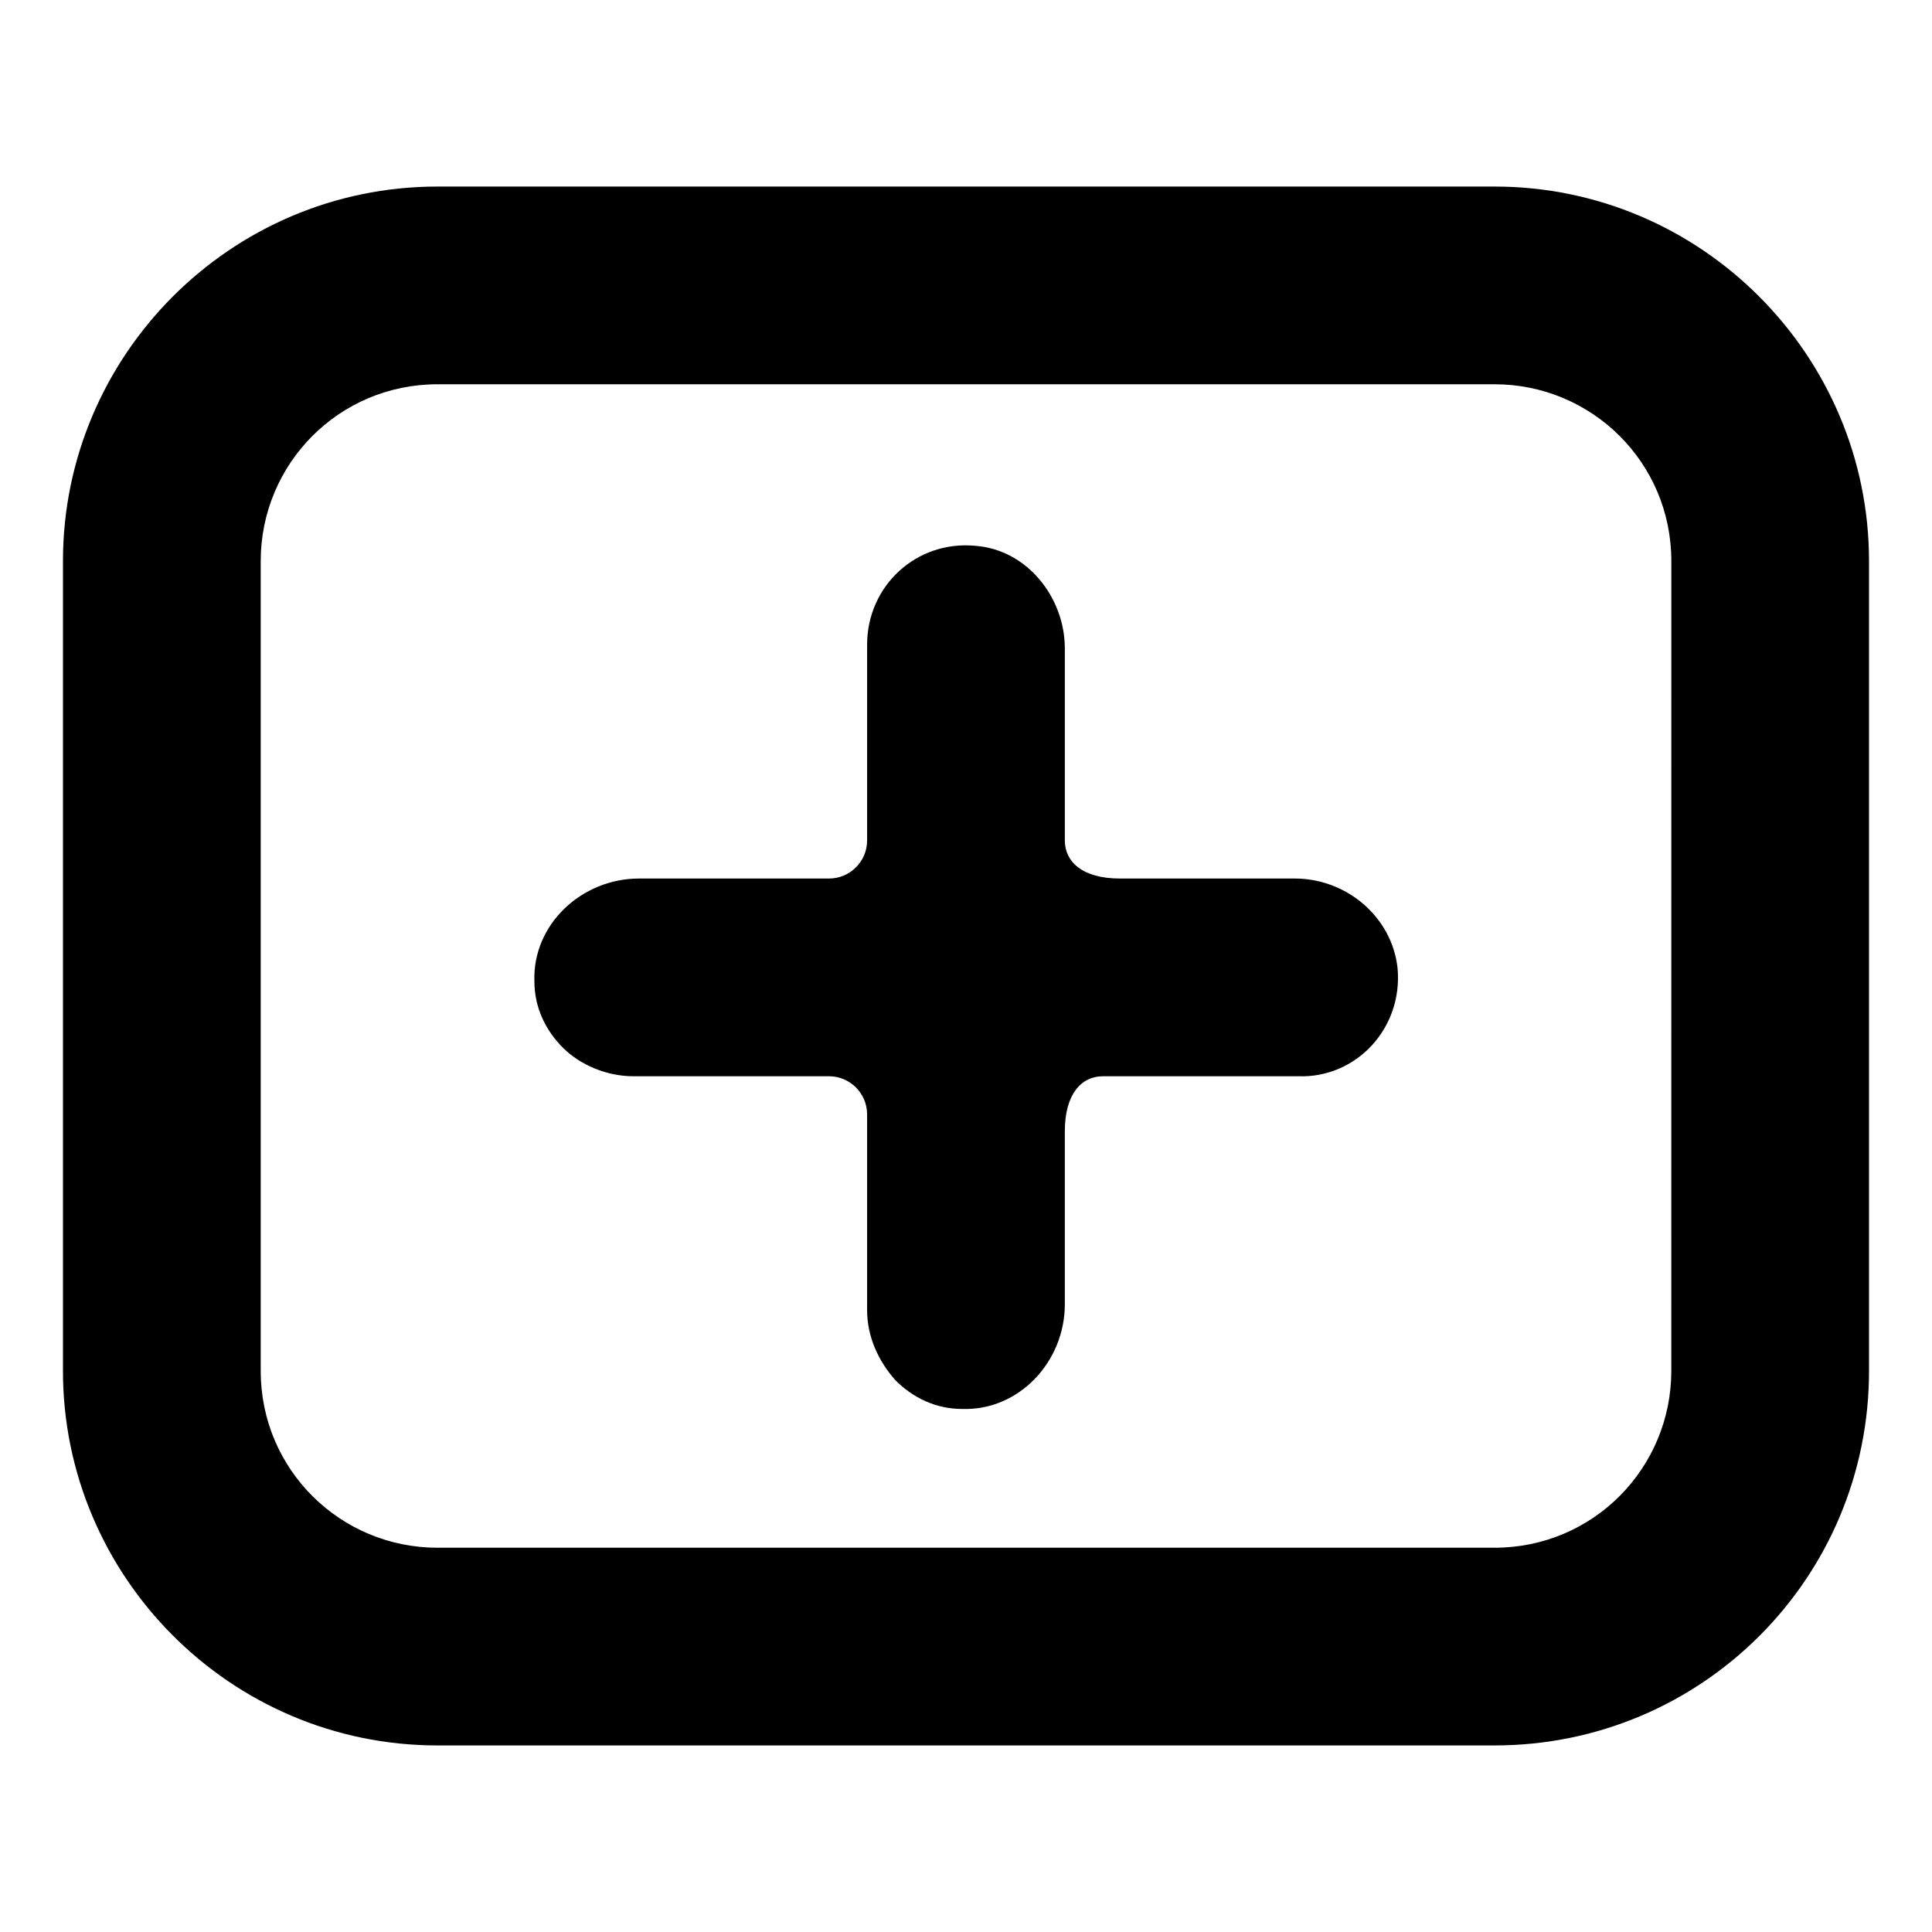 <?xml version="1.0" encoding="UTF-8"?>
<!-- Uploaded to: ICON Repo, www.svgrepo.com, Generator: ICON Repo Mixer Tools -->
<svg fill="#000000" width="800px" height="800px" version="1.1" viewBox="144 144 512 512" xmlns="http://www.w3.org/2000/svg">
 <g>
  <path d="m514.36 400.5c-1.512-13.602-13.602-23.68-27.207-23.68h-46.352c-10.078 0-14.609-4.535-14.609-10.078v-50.883c0-13.602-10.078-26.199-23.68-27.207-15.617-1.512-28.719 10.578-28.719 26.199v51.891c0 5.543-4.535 10.078-10.078 10.078h-50.383c-15.113 0-28.215 12.09-27.711 27.207 0 7.055 3.023 13.098 7.559 17.633 4.535 4.535 11.586 7.559 18.641 7.559h51.891c5.543 0 10.078 4.535 10.078 10.078v51.891c0 7.055 3.023 13.602 7.559 18.641 4.535 4.535 10.578 7.559 17.633 7.559 15.113 0.504 27.207-12.594 27.207-27.711v-45.848c0-10.078 4.535-14.609 10.078-14.609h51.891c15.121 0.5 27.715-12.598 26.203-28.719z"/>
  <path d="m540.06 193.44h-280.12c-54.918 0-99.254 44.84-99.254 99.25v214.62c0 54.414 44.336 99.25 99.254 99.25h280.12c54.914 0 99.25-44.336 99.25-99.25v-214.62c0-54.41-44.336-99.25-99.25-99.25zm46.852 313.87c0 25.695-20.656 46.855-46.855 46.855h-280.11c-25.695 0-46.855-20.656-46.855-46.855v-214.62c0-25.695 20.656-46.855 46.855-46.855h280.12c25.695 0 46.855 20.656 46.855 46.855z"/>
 </g>
</svg>